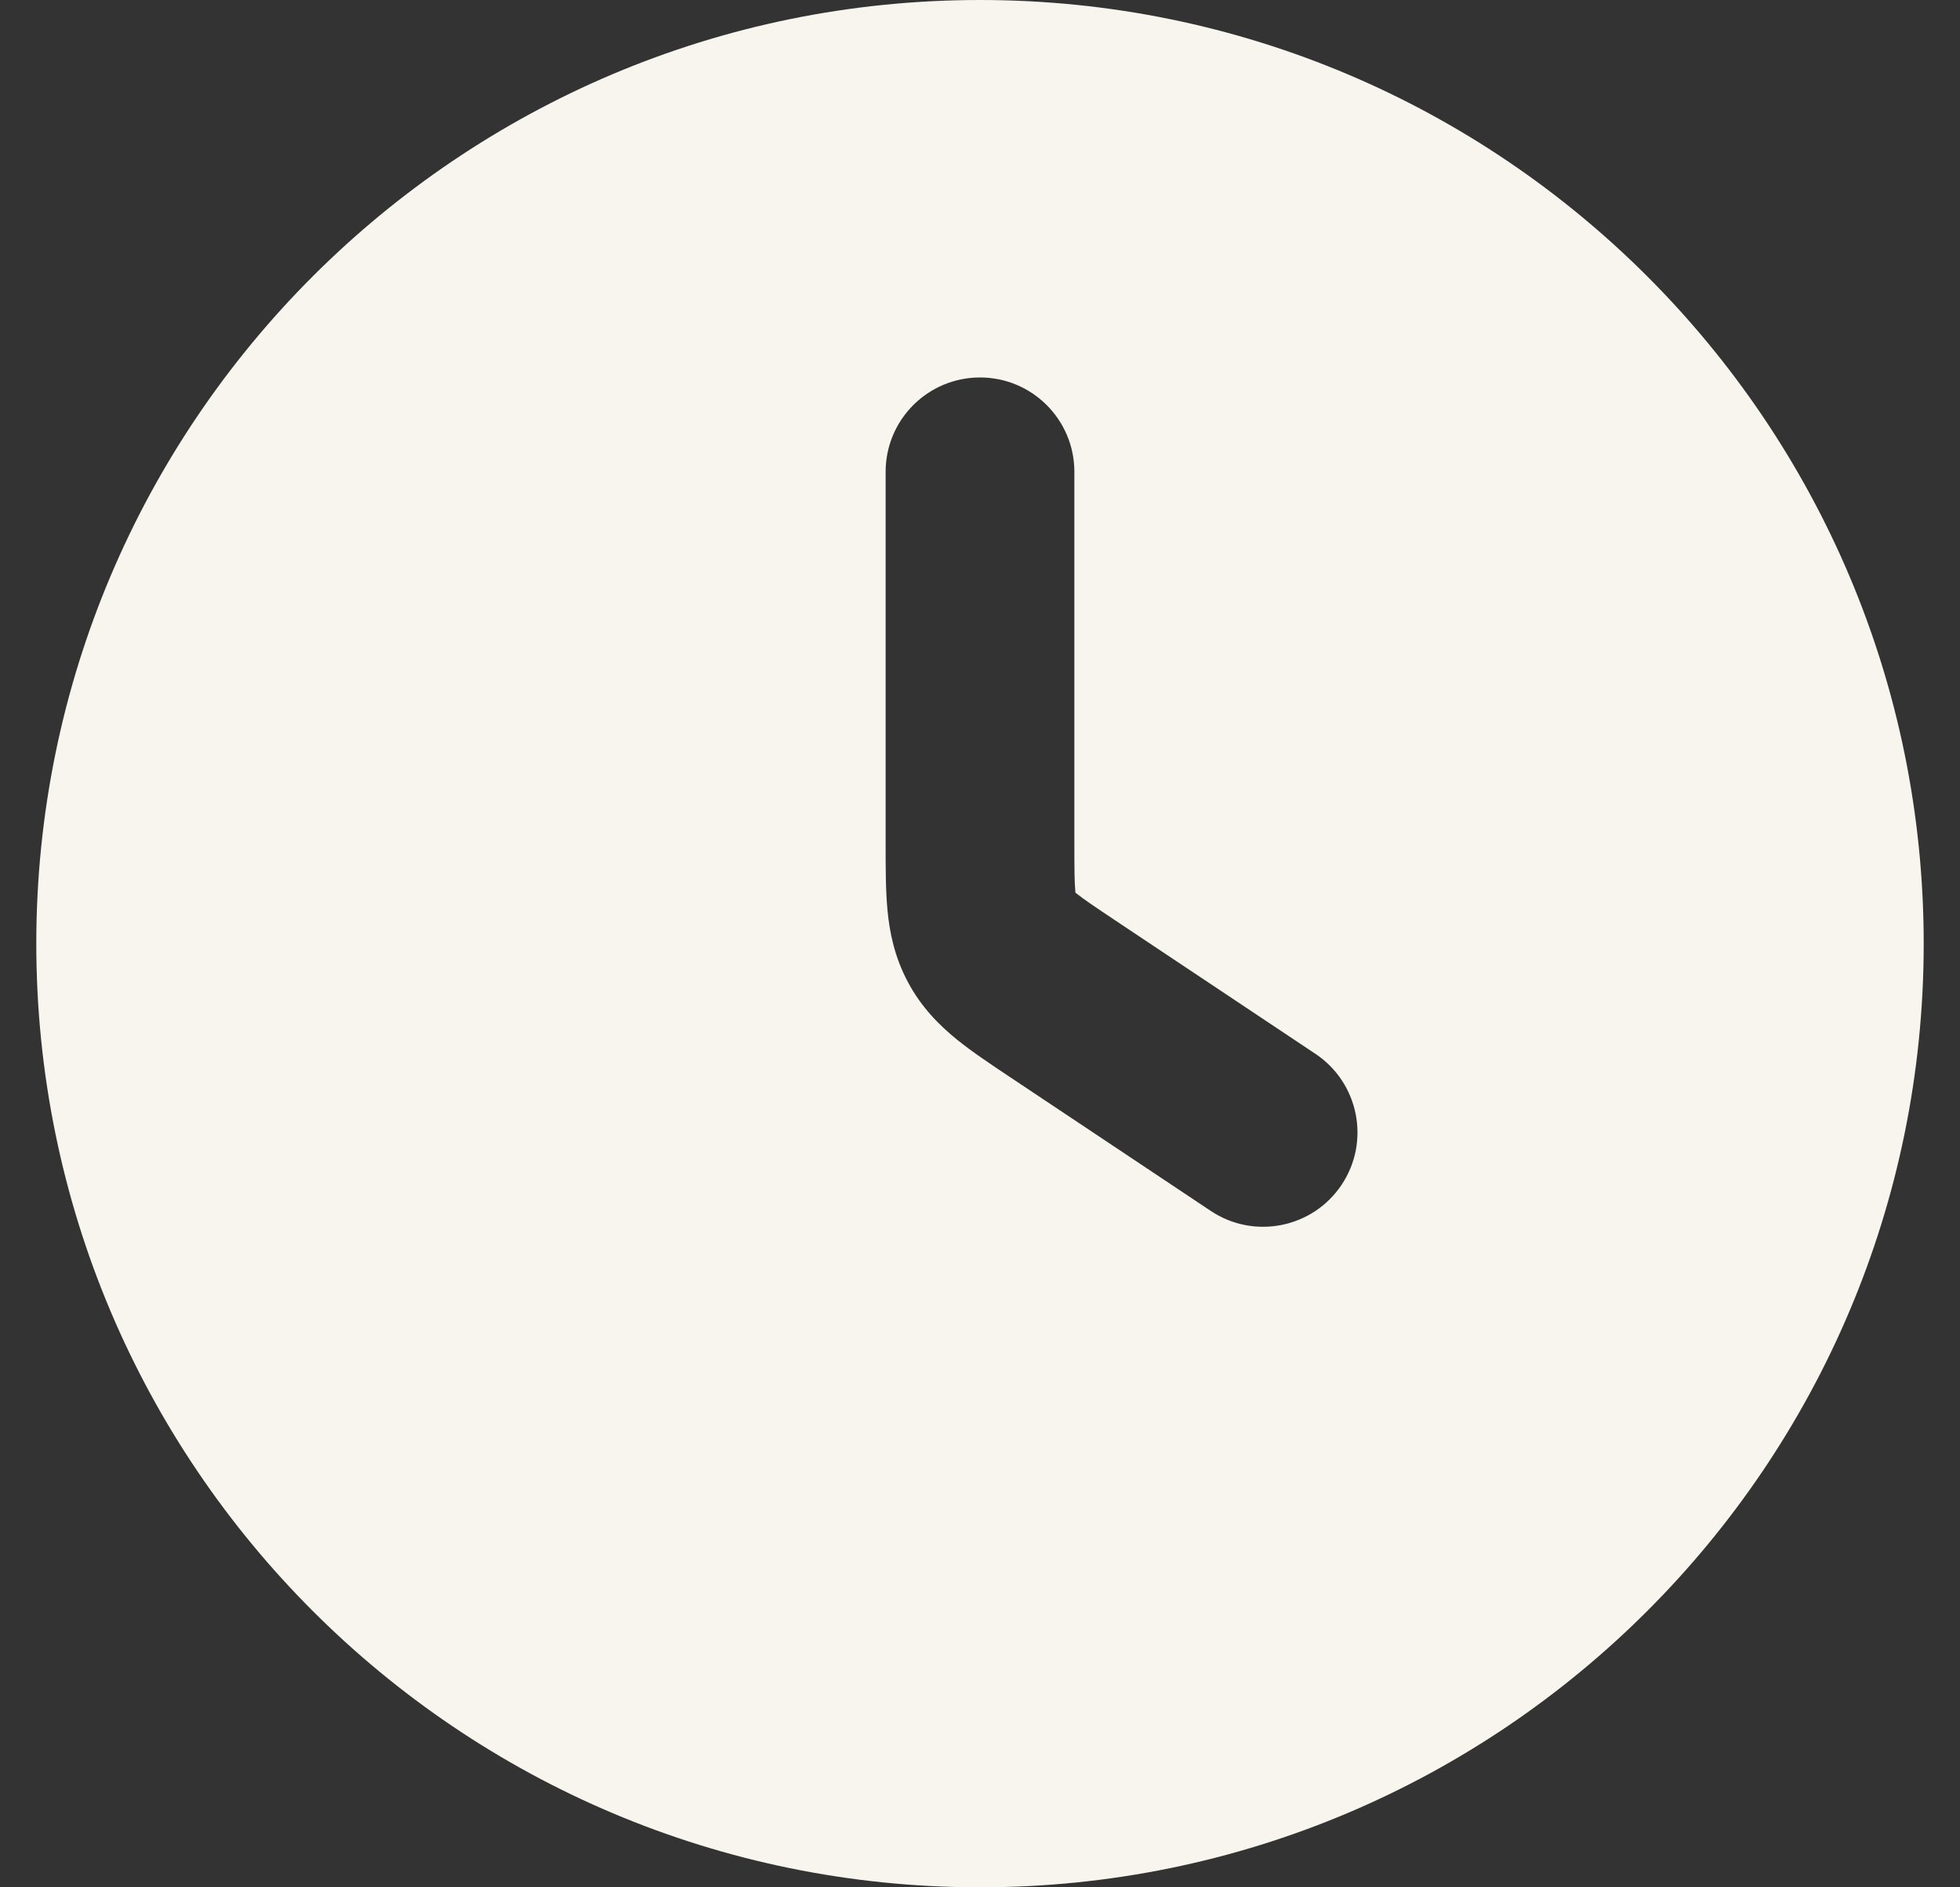 <svg width="27" height="26" viewBox="0 0 27 26" fill="none" xmlns="http://www.w3.org/2000/svg">
<rect x="0" y="0" width="27" height="26" fill="#333333" stroke="none"/>
<path fill-rule="evenodd" clip-rule="evenodd" d="M0.5 13C0.5 5.82 6.32 0 13.5 0C20.68 0 26.5 5.82 26.5 13C26.5 20.18 20.68 26 13.5 26C6.32 26 0.5 20.18 0.5 13ZM14.8 6.5C14.8 5.782 14.218 5.2 13.5 5.2C12.782 5.2 12.2 5.782 12.2 6.5V11.652C12.2 11.955 12.2 12.264 12.225 12.531C12.253 12.838 12.321 13.182 12.508 13.531C12.694 13.88 12.943 14.127 13.182 14.321C13.391 14.49 13.649 14.662 13.901 14.83L16.679 16.682C17.276 17.08 18.083 16.919 18.482 16.321C18.88 15.724 18.718 14.917 18.121 14.518L15.379 12.69C15.076 12.488 14.922 12.384 14.819 12.301L14.814 12.297L14.814 12.29C14.801 12.158 14.8 11.973 14.8 11.608V6.5Z" fill="#F7F5EE"/>
</svg>
